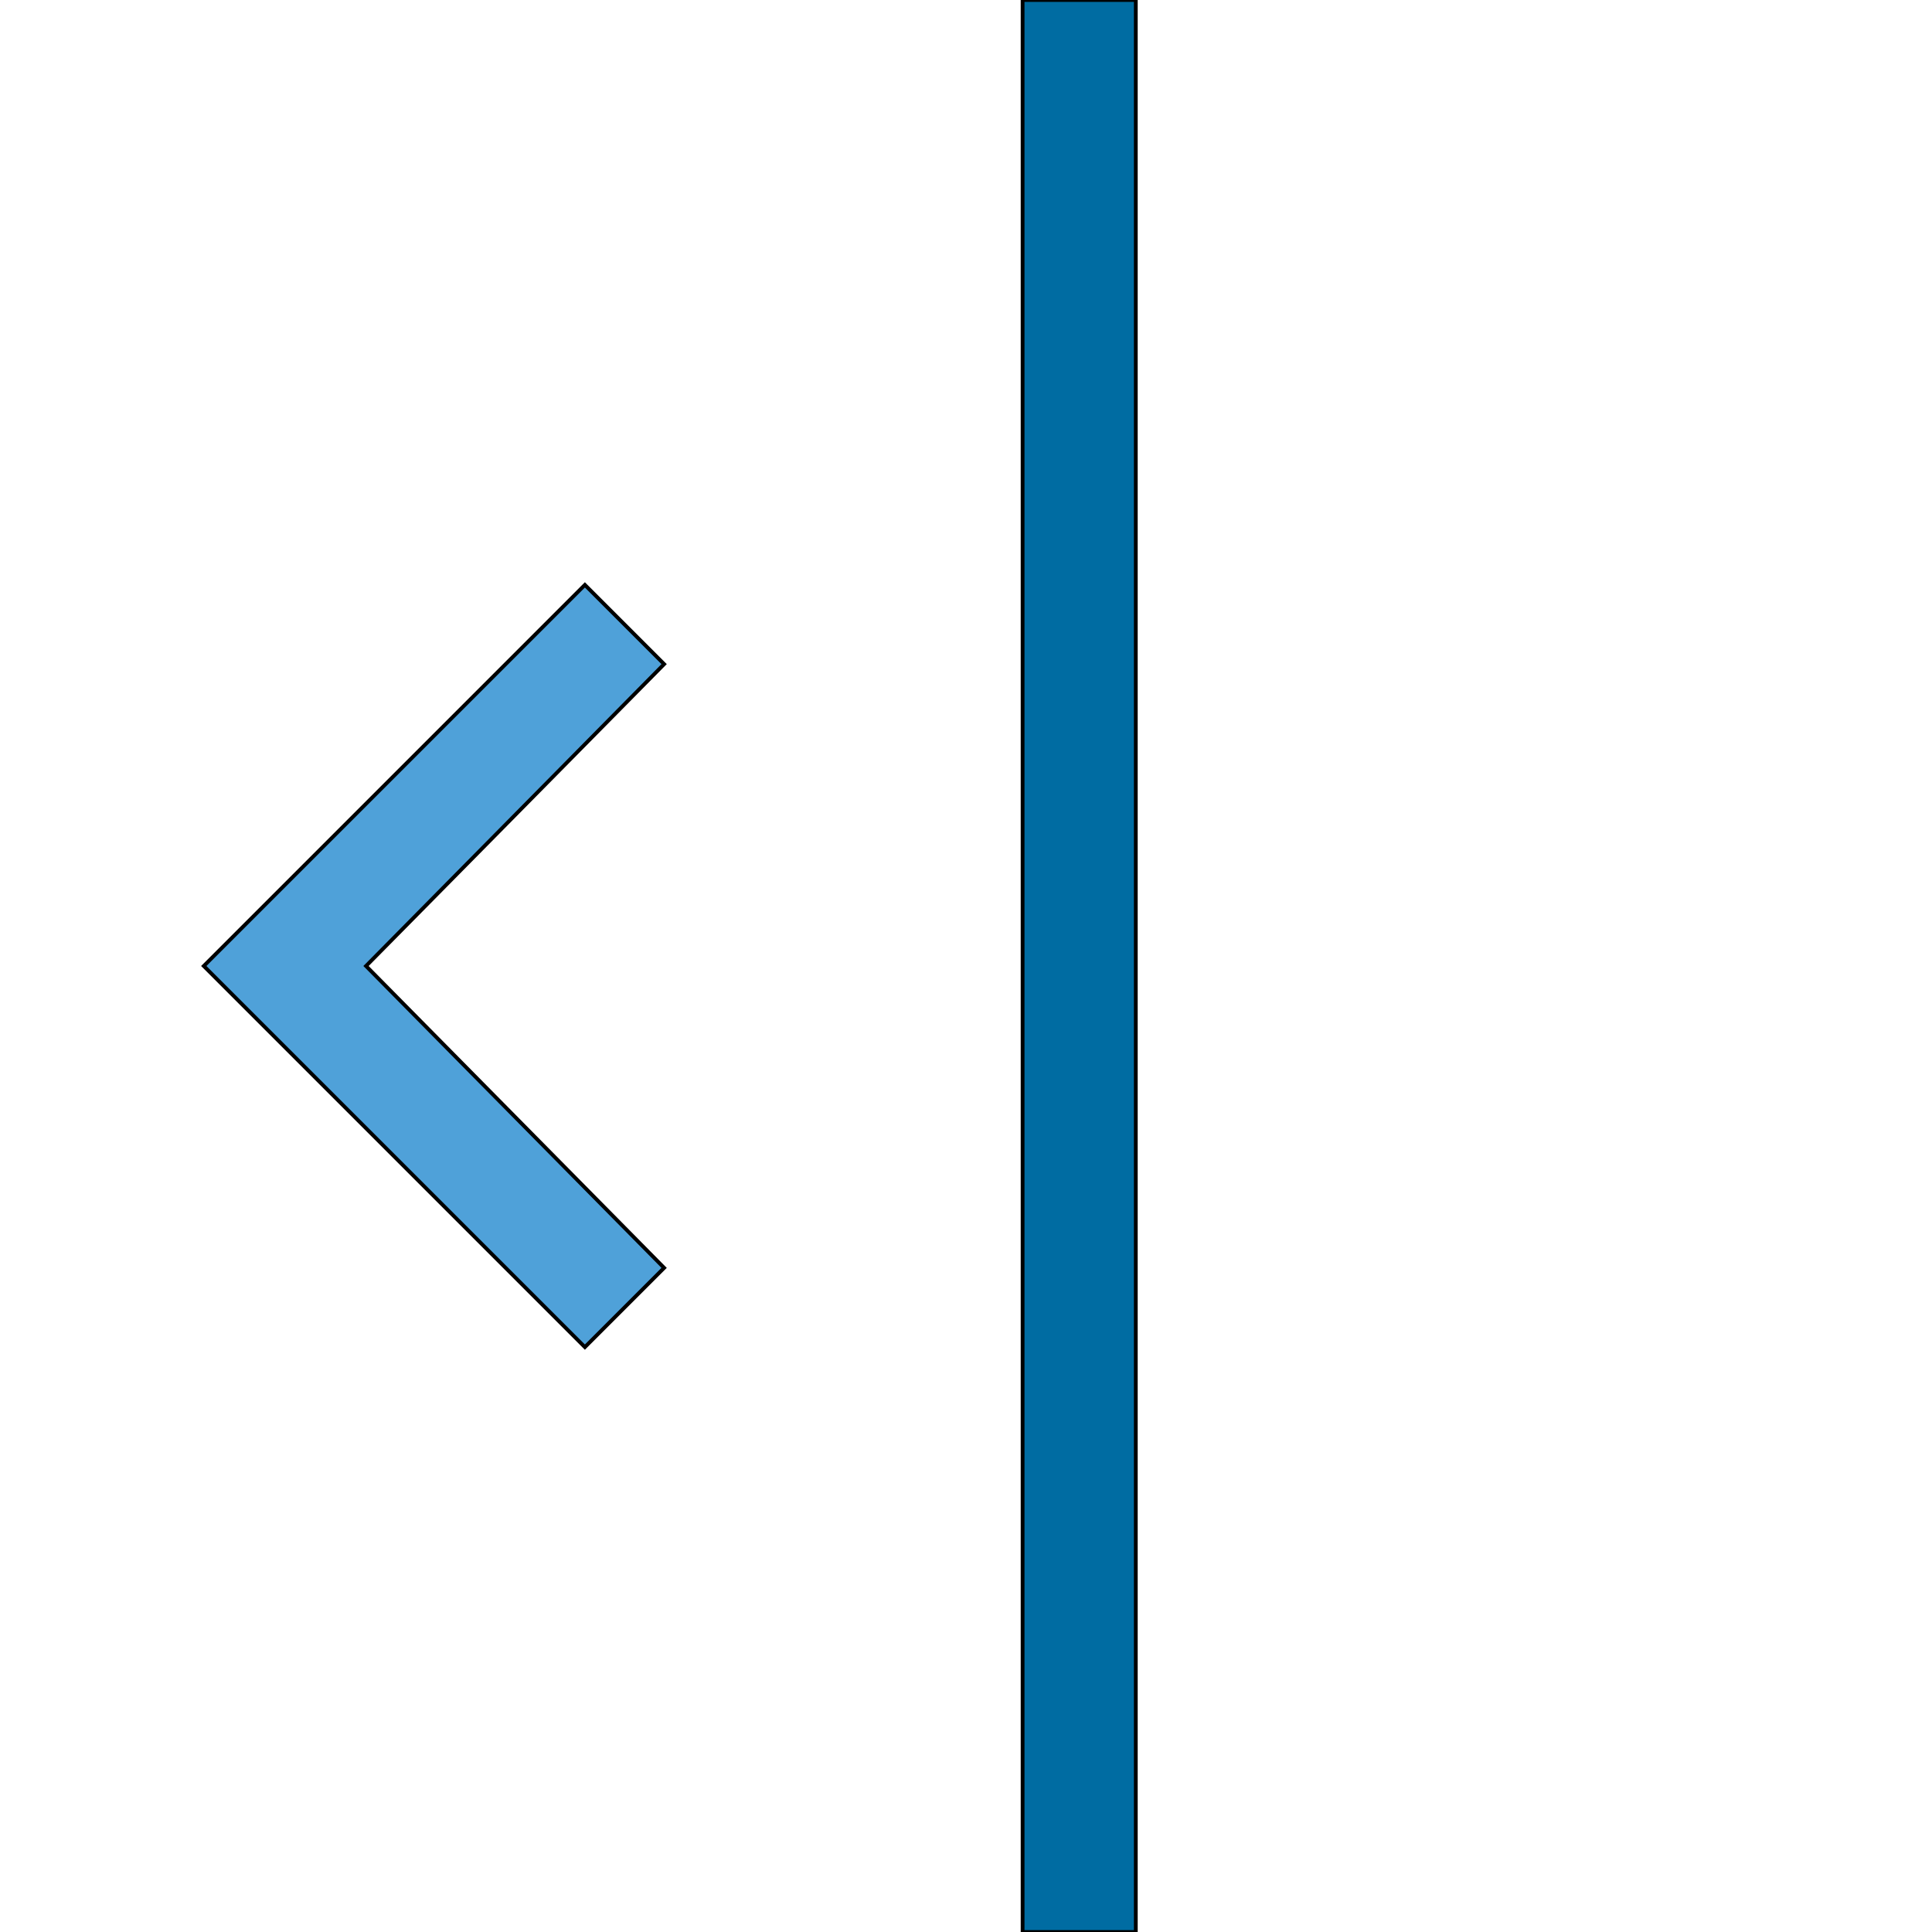 <svg id="th_the_shift-left-alt" width="100%" height="100%" xmlns="http://www.w3.org/2000/svg" version="1.1" xmlns:xlink="http://www.w3.org/1999/xlink" xmlns:svgjs="http://svgjs.com/svgjs" preserveAspectRatio="xMidYMin slice" data-uid="the_shift-left-alt" data-keyword="the_shift-left-alt" viewBox="0 0 512 512" data-colors="[&quot;#4fd1d9&quot;,&quot;#4fa1d9&quot;,&quot;#4fd1d9&quot;]"><defs id="SvgjsDefs56155" fill="#006ca2"></defs><path id="th_the_shift-left-alt_0" d="M176 176L97 256L176 336L155 357L54 256L155 155Z " fill-rule="evenodd" fill="#4fa1d9" stroke-width="1" stroke="#000000"></path><path id="th_the_shift-left-alt_1" d="M271 0L271 512L301 512L301 0Z " fill-rule="evenodd" fill="#006ca2" stroke-width="1" stroke="#000000"></path></svg>